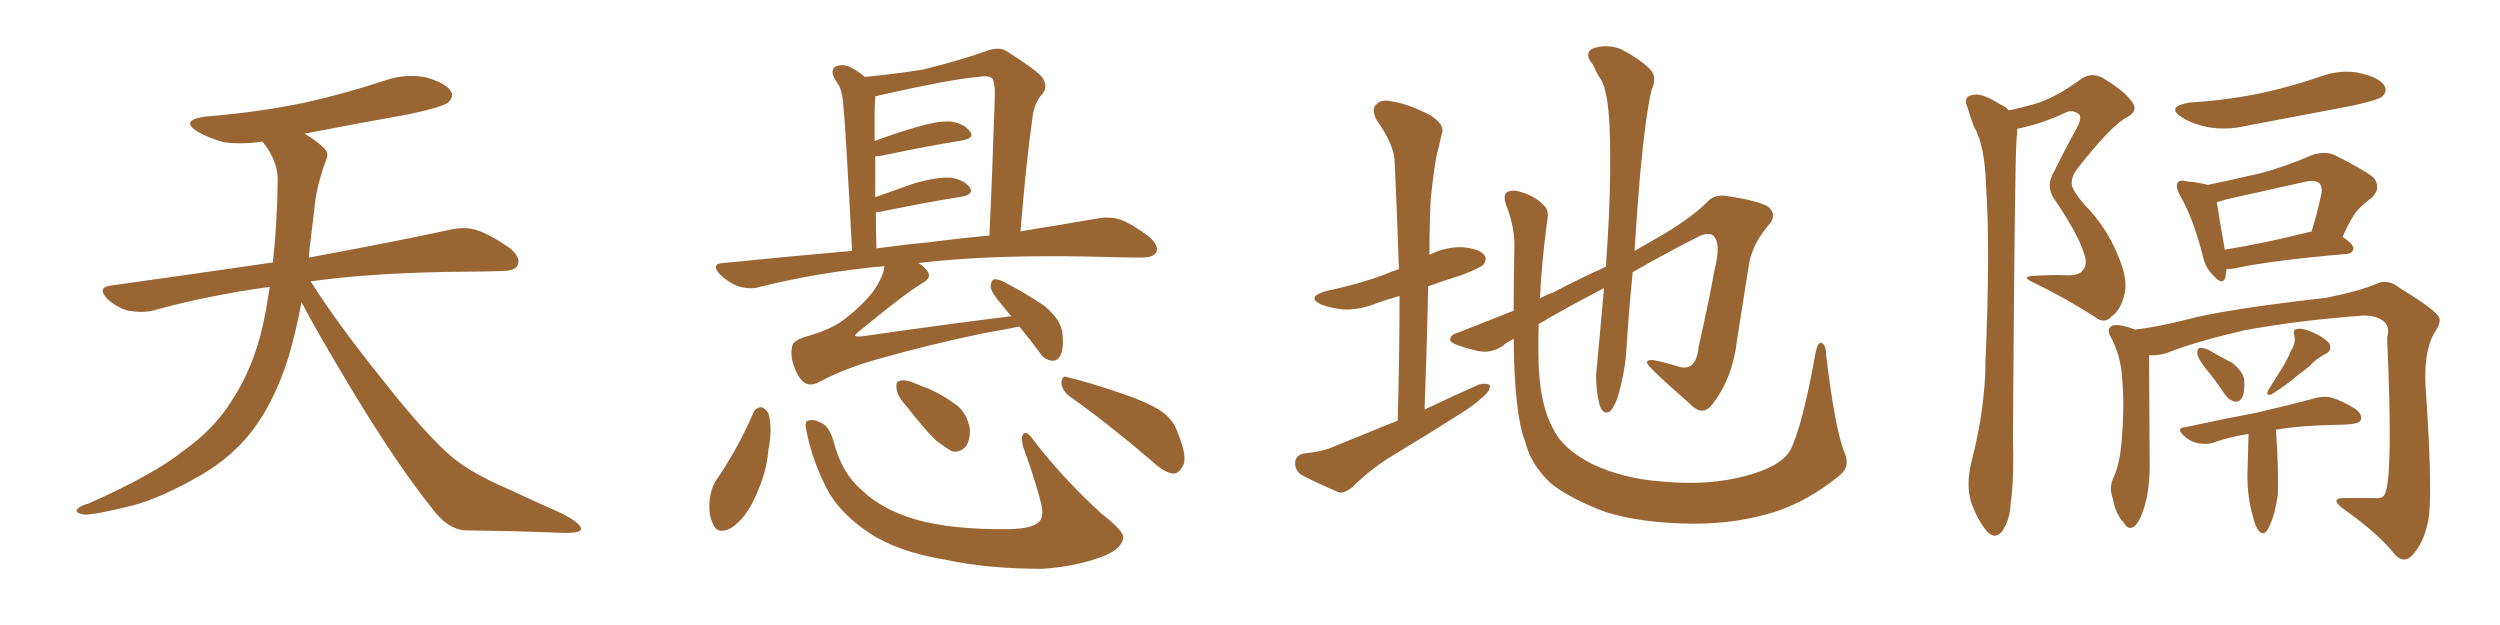 <svg xmlns="http://www.w3.org/2000/svg" xmlns:xlink="http://www.w3.org/1999/xlink" width="600" height="150"><path fill="#996633" padding="10" d="M72.36 72.51L72.36 72.51L72.36 72.51Q71.19 78.96 69.29 85.55L69.29 85.55Q65.92 96.39 60.50 103.42L60.50 103.42Q55.81 109.57 48.34 113.96L48.34 113.96Q38.67 119.53 31.93 121.29L31.93 121.29Q22.56 123.63 20.21 123.49L20.21 123.49Q17.72 123.05 18.60 122.17L18.60 122.17Q19.04 121.44 21.24 120.85L21.24 120.85Q36.77 113.96 43.95 108.25L43.95 108.25Q51.56 102.83 55.66 96.09L55.66 96.09Q61.67 87.01 63.87 74.12L63.87 74.12Q64.31 71.48 64.75 68.85L64.75 68.85Q49.80 70.90 36.62 74.56L36.62 74.56Q33.98 75.15 30.76 74.56L30.76 74.56Q27.98 73.83 25.63 71.63L25.63 71.63Q23.29 68.99 26.51 68.55L26.51 68.55Q47.31 65.63 65.48 62.99L65.48 62.99Q66.50 54.05 66.65 43.07L66.65 43.07Q66.65 38.53 62.99 33.98L62.99 33.98Q58.01 34.72 53.61 34.13L53.61 34.13Q50.10 33.11 47.46 31.64L47.46 31.64Q43.07 28.86 49.22 27.98L49.22 27.98Q62.11 26.95 73.24 24.61L73.24 24.61Q83.06 22.41 92.29 19.34L92.29 19.34Q97.41 17.58 102.39 18.60L102.39 18.60Q107.23 20.07 108.25 21.97L108.25 21.97Q108.98 23.29 107.52 24.61L107.52 24.61Q106.35 25.63 98.29 27.39L98.29 27.39Q85.11 29.74 73.10 32.08L73.10 32.08Q75.88 33.69 77.64 35.45L77.64 35.45Q79.10 36.62 78.22 38.53L78.22 38.53Q75.88 44.82 75.44 50.24L75.44 50.24Q75 53.61 74.56 57.57L74.56 57.57Q74.27 59.62 74.12 61.82L74.12 61.82Q95.51 57.86 108.25 55.08L108.25 55.08Q111.62 54.35 114.40 55.22L114.40 55.22Q117.92 56.40 122.46 59.62L122.46 59.62Q125.10 61.82 124.22 63.72L124.22 63.72Q123.49 65.04 120.41 65.04L120.41 65.04Q116.89 65.19 112.94 65.19L112.94 65.19Q90.09 65.33 74.56 67.53L74.56 67.53Q80.86 77.49 91.55 90.82L91.55 90.82Q102.39 104.59 108.69 109.86L108.69 109.86Q113.38 113.67 121.88 117.33L121.88 117.33Q128.47 120.41 134.77 123.19L134.77 123.19Q139.60 125.68 139.45 127.00L139.45 127.00Q139.31 128.03 134.77 127.88L134.77 127.88Q124.07 127.44 111.62 127.29L111.62 127.29Q107.37 127.00 103.71 122.02L103.71 122.02Q95.36 111.62 84.38 93.46L84.38 93.46Q75.59 78.81 72.36 72.51ZM244.63 78.37L244.63 78.37Q241.26 79.10 235.99 79.98L235.99 79.98Q222.80 82.76 211.38 85.99L211.38 85.99Q202.73 88.33 196.00 91.99L196.00 91.99Q194.38 92.58 193.36 91.99L193.36 91.99Q191.75 91.11 190.72 88.33L190.72 88.33Q189.55 85.40 190.14 83.06L190.14 83.06Q190.28 81.59 194.24 80.57L194.24 80.57Q199.07 79.10 201.86 77.20L201.86 77.20Q206.54 73.83 209.62 69.87L209.62 69.87Q212.11 66.21 212.26 63.87L212.26 63.87Q196.44 65.33 182.37 68.85L182.37 68.85Q180.18 69.58 177.10 68.70L177.10 68.70Q174.61 67.68 172.71 65.77L172.71 65.77Q170.51 63.28 173.58 63.13L173.58 63.13Q189.40 61.52 204.49 60.21L204.49 60.21Q202.88 29.44 202.44 25.78L202.44 25.78Q202.29 22.56 201.42 20.65L201.42 20.65Q200.54 19.48 199.95 18.02L199.95 18.02Q199.51 16.55 200.54 15.97L200.54 15.97Q201.86 15.38 203.32 15.82L203.32 15.82Q205.37 16.55 207.57 18.46L207.57 18.46Q215.19 17.72 221.48 16.70L221.48 16.70Q230.42 14.50 236.57 12.30L236.57 12.30Q239.94 10.99 241.85 12.45L241.85 12.45Q248.58 16.70 250.05 18.46L250.05 18.46Q251.81 20.95 249.90 22.85L249.90 22.85Q248.29 24.76 247.85 27.83L247.85 27.83Q246.24 39.11 244.92 55.52L244.92 55.52Q255.76 53.76 263.38 52.44L263.38 52.44Q266.31 51.86 268.95 52.73L268.95 52.73Q272.02 53.91 275.98 56.98L275.98 56.98Q278.32 59.18 277.44 60.64L277.44 60.64Q276.71 61.82 273.93 61.82L273.93 61.82Q270.12 61.82 265.72 61.67L265.72 61.67Q238.18 60.94 220.46 63.13L220.46 63.13Q222.07 64.16 222.66 65.19L222.66 65.19Q223.68 66.65 221.34 67.97L221.34 67.97Q217.38 70.31 205.96 79.69L205.96 79.69Q205.08 80.42 205.22 80.57L205.22 80.57Q205.52 80.86 206.98 80.71L206.98 80.71Q225.15 78.08 242.72 75.88L242.72 75.88Q241.41 74.41 240.38 73.10L240.38 73.10Q237.89 70.17 237.74 68.85L237.74 68.85Q237.89 67.24 238.48 67.09L238.48 67.09Q239.21 66.80 240.97 67.68L240.97 67.68Q246.09 70.31 250.63 73.39L250.63 73.39Q254.88 76.90 255.03 80.42L255.03 80.42Q255.32 83.94 254.44 85.40L254.44 85.40Q253.71 86.72 252.39 86.57L252.39 86.57Q250.49 86.28 249.46 84.52L249.46 84.52Q246.97 81.15 244.63 78.37ZM222.95 58.15L222.95 58.15Q230.71 57.13 237.45 56.54L237.45 56.54Q238.18 41.60 238.77 22.56L238.77 22.56Q238.77 19.92 238.18 18.90L238.18 18.90Q237.45 18.02 234.67 18.46L234.67 18.46Q228.08 19.04 211.82 22.71L211.82 22.71Q210.64 23.00 210.06 23.14L210.06 23.14Q210.06 23.44 210.06 23.58L210.06 23.58Q209.91 25.05 209.91 27.25L209.91 27.25Q209.91 30.32 209.91 33.84L209.91 33.84Q214.60 32.08 219.58 30.62L219.58 30.62Q224.85 29.00 228.08 29.15L228.08 29.15Q231.30 29.59 232.76 31.49L232.76 31.49Q234.08 33.11 231.01 33.69L231.01 33.69Q222.80 35.01 211.67 37.35L211.67 37.35Q210.50 37.50 210.06 37.50L210.06 37.50Q210.06 42.04 210.06 47.31L210.06 47.31Q214.60 45.70 219.58 43.95L219.58 43.95Q224.85 42.48 228.08 42.63L228.08 42.63Q231.30 43.07 232.76 44.97L232.76 44.97Q233.79 46.58 231.01 47.17L231.01 47.17Q222.66 48.49 211.23 50.83L211.23 50.83Q210.79 50.83 210.21 50.98L210.21 50.98Q210.21 55.08 210.35 59.62L210.35 59.62Q216.65 58.74 222.95 58.15ZM180.76 99.17L180.76 99.17Q181.35 97.85 182.67 97.71L182.67 97.71Q183.54 97.85 184.42 99.17L184.42 99.17Q185.45 102.98 184.42 107.96L184.42 107.96Q183.98 113.53 181.20 119.38L181.20 119.38Q179.00 124.37 175.49 126.71L175.49 126.71Q172.12 128.47 171.09 125.68L171.09 125.68Q169.92 123.34 170.36 119.68L170.36 119.68Q170.65 117.33 171.68 115.58L171.68 115.58Q177.10 107.67 180.76 99.17ZM193.51 103.27L193.51 103.27Q193.07 101.07 193.95 100.93L193.95 100.93Q195.26 100.49 197.17 101.51L197.17 101.51Q199.07 102.39 200.10 106.05L200.10 106.05Q202.00 113.53 206.84 117.63L206.84 117.63Q211.67 122.31 219.73 124.66L219.73 124.66Q228.37 127.15 242.14 127.00L242.14 127.00Q248.29 126.86 249.61 124.95L249.61 124.95Q250.63 123.63 249.76 120.41L249.76 120.41Q248.00 113.82 245.65 107.52L245.65 107.52Q244.92 105.18 245.51 104.30L245.51 104.30Q246.24 102.98 248.14 105.76L248.14 105.76Q254.88 114.55 264.11 123.05L264.11 123.05Q270.12 127.73 269.53 129.20L269.53 129.20Q269.24 131.54 265.28 133.30L265.28 133.30Q258.69 135.94 250.20 136.52L250.20 136.52Q237.01 136.52 226.90 134.33L226.90 134.33Q215.33 132.42 208.59 127.88L208.59 127.88Q202.15 123.63 198.93 118.21L198.93 118.21Q194.97 110.89 193.51 103.27ZM217.38 97.27L217.38 97.27Q215.33 95.07 215.19 93.31L215.19 93.31Q214.89 91.55 215.92 91.41L215.92 91.41Q217.24 90.97 219.58 91.99L219.58 91.99Q221.19 92.72 222.95 93.31L222.95 93.31Q226.76 95.07 229.83 97.41L229.83 97.41Q232.18 99.46 232.76 102.98L232.76 102.98Q232.91 105.32 231.88 107.08L231.88 107.08Q230.27 108.84 228.37 108.25L228.37 108.25Q226.61 107.23 224.71 105.76L224.71 105.76Q221.92 103.13 217.38 97.27ZM256.64 95.07L256.64 95.07L256.64 95.07Q254.88 93.75 254.74 91.85L254.74 91.85Q254.88 89.94 256.20 90.53L256.20 90.53Q260.60 91.55 268.51 94.19L268.51 94.19Q275.54 96.53 278.76 98.73L278.76 98.73Q281.69 100.78 282.71 104.00L282.71 104.00Q285.21 110.16 283.74 112.06L283.74 112.06Q282.86 113.67 281.54 113.67L281.54 113.67Q279.35 113.38 276.56 110.74L276.56 110.74Q265.58 101.37 256.64 95.07ZM335.45 100.93L335.45 100.93Q335.89 85.25 335.89 71.04L335.89 71.04Q332.67 71.92 330.32 72.80L330.32 72.80Q326.37 74.41 322.41 74.27L322.41 74.27Q319.48 73.97 317.14 73.10L317.14 73.10Q313.33 71.34 318.16 69.87L318.16 69.87Q325.93 68.26 332.23 65.92L332.23 65.92Q333.84 65.19 335.74 64.60L335.74 64.60Q335.30 51.27 334.72 38.96L334.72 38.96Q334.72 34.86 330.32 28.71L330.32 28.71Q329.15 26.22 330.18 25.20L330.18 25.20Q331.35 23.73 333.98 24.32L333.98 24.32Q337.94 24.90 343.36 27.69L343.36 27.69Q346.58 29.88 346.14 31.64L346.14 31.64Q345.56 34.28 344.68 37.79L344.68 37.79Q343.95 42.04 343.36 47.90L343.36 47.90Q343.07 54.49 343.07 61.23L343.07 61.23Q343.07 61.08 343.21 61.08L343.21 61.08Q347.02 59.18 351.12 59.33L351.12 59.33Q355.22 59.77 356.25 61.23L356.25 61.23Q356.98 62.26 355.96 63.57L355.96 63.57Q355.22 64.31 350.68 66.06L350.68 66.06Q346.44 67.38 342.77 68.70L342.77 68.70Q342.48 82.91 341.89 98.29L341.89 98.29Q348.63 95.07 354.93 92.29L354.93 92.29Q356.69 91.85 357.57 92.43L357.57 92.43Q357.71 93.75 355.96 95.21L355.96 95.21Q353.76 97.27 350.68 99.17L350.68 99.17Q342.63 104.30 334.57 109.13L334.57 109.13Q329.15 112.35 324.61 116.89L324.61 116.89Q322.85 118.36 321.39 118.21L321.39 118.21Q315.97 115.87 312.30 113.96L312.30 113.96Q310.69 112.79 310.84 110.89L310.84 110.89Q310.99 109.28 312.89 108.84L312.89 108.84Q317.29 108.40 319.63 107.37L319.63 107.37Q327.83 104.00 335.45 100.93ZM442.53 108.25L442.53 108.25L442.53 108.25Q444.29 111.91 441.50 114.11L441.50 114.11Q434.18 120.12 426.27 122.75L426.27 122.75Q417.04 125.68 406.93 125.68L406.93 125.68Q394.34 125.68 385.40 122.90L385.40 122.90Q376.76 119.68 372.22 116.02L372.22 116.02Q367.38 111.47 366.06 106.05L366.06 106.05Q363.43 99.46 363.28 81.30L363.28 81.30Q361.38 82.32 360.79 82.91L360.79 82.91Q357.71 85.11 354.05 84.08L354.05 84.08Q348.05 82.62 348.05 81.59L348.05 81.59Q348.05 80.27 349.95 79.83L349.95 79.83Q355.22 77.78 363.28 74.56L363.28 74.56Q363.28 67.97 363.43 60.35L363.43 60.35Q363.72 54.79 361.52 49.37L361.52 49.37Q360.64 46.73 361.67 46.14L361.67 46.14Q362.84 45.41 364.75 46.00L364.75 46.00Q368.26 47.02 370.17 48.93L370.17 48.93Q371.92 50.24 371.34 52.88L371.34 52.88Q370.02 62.70 369.58 71.63L369.58 71.63Q371.04 70.75 372.80 70.17L372.80 70.17Q379.25 66.80 385.40 64.01L385.40 64.01Q386.87 44.38 386.28 29.88L386.28 29.88Q385.84 22.12 384.38 19.34L384.38 19.34Q383.35 17.87 382.32 15.53L382.32 15.53Q380.13 13.04 382.03 11.72L382.03 11.72Q385.69 10.40 389.21 11.87L389.21 11.87Q393.60 14.21 395.95 16.55L395.95 16.55Q397.85 18.46 396.39 21.53L396.39 21.53Q394.92 27.69 393.60 42.19L393.60 42.19Q392.87 50.83 392.29 60.21L392.29 60.21Q395.07 58.59 397.41 57.28L397.41 57.28Q405.62 52.59 409.72 48.49L409.72 48.49Q411.47 46.58 414.26 47.02L414.26 47.02Q421.44 48.05 424.22 49.51L424.22 49.51Q426.42 51.12 424.95 53.47L424.95 53.47Q420.85 58.01 419.82 62.99L419.82 62.99Q418.36 72.36 416.89 81.59L416.89 81.59Q415.87 90.82 410.89 97.12L410.89 97.12Q408.54 100.20 405.32 96.68L405.32 96.68Q396.24 88.77 395.36 87.30L395.36 87.30Q394.92 86.28 396.83 86.43L396.83 86.43Q399.76 87.01 402.54 87.89L402.54 87.89Q407.08 89.50 407.67 83.20L407.67 83.20Q410.01 72.95 411.47 64.89L411.47 64.89Q412.94 59.03 411.62 57.13L411.62 57.13Q410.89 55.52 408.11 56.54L408.11 56.54Q398.88 61.23 391.85 65.33L391.85 65.33Q390.97 73.97 390.38 83.35L390.38 83.35Q390.09 88.92 388.33 95.07L388.33 95.07Q387.45 97.71 386.43 98.73L386.43 98.73Q384.96 99.61 384.08 97.71L384.08 97.71Q383.06 94.48 383.06 89.94L383.06 89.94Q383.94 80.71 384.96 69.14L384.96 69.14Q375.15 74.27 369.29 77.78L369.29 77.78Q369.14 83.06 369.29 87.89L369.29 87.89Q369.73 97.56 372.80 102.98L372.80 102.98Q375 107.67 382.03 111.33L382.03 111.33Q389.79 114.99 399.17 115.58L399.17 115.58Q410.01 116.60 418.80 114.26L418.80 114.26Q427.29 112.06 429.64 108.11L429.64 108.11Q432.57 102.39 435.79 84.38L435.79 84.38Q436.38 81.88 437.26 82.32L437.26 82.32Q438.28 82.91 438.28 85.25L438.28 85.25Q440.33 102.39 442.53 108.25ZM482.08 26.51L482.08 26.51Q486.18 25.63 489.40 24.61L489.40 24.61Q493.95 23.00 499.37 19.04L499.37 19.04Q501.71 17.29 504.49 18.60L504.49 18.60Q509.91 21.83 511.82 24.61L511.82 24.61Q513.28 26.81 510.21 28.27L510.21 28.27Q506.40 30.47 498.49 40.58L498.49 40.58Q496.88 42.77 497.31 44.68L497.31 44.68Q497.75 46.14 500.10 48.93L500.10 48.93Q505.37 54.20 508.15 60.94L508.15 60.94Q510.79 66.94 509.91 70.46L509.91 70.46Q509.03 74.41 506.84 75.88L506.84 75.88Q505.08 77.93 502.73 76.03L502.73 76.03Q495.85 71.63 488.67 68.12L488.67 68.12Q484.57 66.36 488.09 66.21L488.09 66.21Q492.33 65.92 496.00 66.06L496.00 66.06Q499.07 66.21 499.95 64.75L499.95 64.75Q501.12 63.43 500.10 60.64L500.10 60.64Q498.63 55.96 492.92 47.61L492.92 47.61Q490.87 44.53 493.07 41.02L493.07 41.02Q495.56 35.89 498.34 30.91L498.34 30.91Q499.66 28.56 499.07 27.54L499.07 27.54Q497.31 25.93 494.97 27.39L494.97 27.39Q489.40 29.88 484.13 30.91L484.13 30.91Q484.13 31.93 483.98 33.40L483.98 33.40Q483.54 37.79 483.11 104.59L483.11 104.59Q483.40 115.43 482.52 121.14L482.52 121.14Q482.37 124.80 480.47 127.59L480.47 127.59Q478.71 129.64 476.81 127.44L476.81 127.44Q474.46 124.66 473.00 120.26L473.00 120.26Q471.83 116.31 473.14 110.89L473.14 110.89Q476.51 97.71 476.51 86.72L476.51 86.72Q477.69 60.06 476.66 44.68L476.66 44.68Q476.37 34.86 473.73 30.32L473.73 30.32Q472.85 28.13 472.27 25.93L472.27 25.93Q471.24 23.88 472.56 23.00L472.56 23.00Q474.32 22.41 476.07 23.00L476.07 23.00Q478.56 24.02 480.03 25.05L480.03 25.05Q481.49 25.63 482.08 26.51ZM525.44 24.61L525.44 24.61Q534.96 24.02 543.02 22.27L543.02 22.27Q550.34 20.65 557.08 18.31L557.08 18.31Q562.06 16.55 566.60 17.58L566.60 17.58Q571.29 18.75 572.31 20.65L572.31 20.65Q573.05 21.97 571.58 23.29L571.58 23.29Q570.56 24.02 564.70 25.34L564.70 25.34Q551.66 27.83 539.21 30.18L539.21 30.18Q534.23 31.35 529.69 30.47L529.69 30.47Q526.17 29.74 523.83 28.27L523.83 28.27Q519.58 25.63 525.44 24.61ZM534.38 64.60L534.38 64.60Q534.23 65.77 534.08 66.65L534.08 66.65Q533.35 68.70 531.01 65.92L531.01 65.92Q529.25 64.16 528.66 61.38L528.66 61.38Q526.32 52.15 523.10 46.73L523.10 46.73Q522.07 44.68 522.66 43.80L522.66 43.80Q523.24 43.07 524.71 43.51L524.71 43.51Q527.93 43.80 529.83 44.38L529.83 44.38Q536.13 43.07 542.43 41.60L542.43 41.60Q548.58 39.99 554.88 37.21L554.88 37.21Q557.96 36.18 560.30 37.21L560.30 37.21Q567.33 40.72 569.68 42.63L569.68 42.63Q571.58 45.12 569.24 47.46L569.24 47.46Q567.77 48.49 566.31 49.95L566.31 49.95Q564.55 51.56 562.21 56.84L562.21 56.84Q564.84 58.59 564.84 59.62L564.84 59.62Q564.70 60.79 563.23 60.94L563.23 60.94Q544.63 62.55 536.13 64.45L536.13 64.45Q534.96 64.60 534.38 64.60ZM554.30 55.66L554.30 55.66Q554.59 55.52 554.74 55.66L554.74 55.66Q556.05 51.56 557.08 46.73L557.08 46.73Q557.52 44.97 556.64 43.95L556.64 43.95Q555.47 43.07 553.13 43.65L553.13 43.65Q543.90 45.70 534.08 47.90L534.08 47.90Q532.91 48.34 532.03 48.49L532.03 48.49Q532.47 51.42 533.94 59.91L533.94 59.91Q543.16 58.45 554.30 55.66ZM515.77 85.25L515.77 85.25Q515.77 90.67 515.92 110.16L515.92 110.16Q516.06 116.89 514.75 121.29L514.75 121.29Q513.57 125.39 512.11 126.42L512.11 126.42Q510.79 127.29 509.77 125.54L509.77 125.54Q507.71 123.34 507.13 119.82L507.13 119.82Q506.10 117.19 507.13 114.84L507.13 114.84Q508.74 111.62 509.18 105.91L509.18 105.91Q509.91 97.56 509.33 90.97L509.33 90.97Q509.03 85.11 506.25 80.27L506.25 80.27Q505.66 78.66 507.13 78.08L507.13 78.08Q509.18 77.78 512.40 79.10L512.40 79.10Q517.53 78.52 524.56 76.76L524.56 76.76Q533.64 74.27 558.25 71.48L558.25 71.48Q566.31 69.87 570.70 67.97L570.70 67.97Q573.19 66.94 575.98 69.14L575.98 69.14Q583.89 73.97 585.21 75.88L585.21 75.88Q586.23 77.05 584.03 80.27L584.03 80.27Q581.40 85.25 582.28 94.92L582.28 94.92Q584.03 120.85 582.57 125.83L582.57 125.83Q581.54 130.52 578.91 133.30L578.91 133.30Q577.00 135.35 574.80 133.15L574.80 133.15Q571.00 128.17 562.06 121.88L562.06 121.88Q558.98 119.38 563.09 119.53L563.09 119.53Q566.75 119.53 569.97 119.53L569.97 119.53Q571.88 119.82 572.46 118.36L572.46 118.36Q574.37 113.67 572.90 81.01L572.90 81.01Q573.63 78.66 572.31 77.34L572.31 77.34Q570.70 75.73 567.19 75.73L567.19 75.73Q551.51 76.90 538.77 79.25L538.77 79.25Q526.76 82.03 520.17 84.67L520.17 84.67Q517.97 85.40 515.77 85.25ZM529.39 88.48L529.39 88.48Q527.49 85.99 527.34 84.96L527.34 84.96Q527.34 83.64 527.93 83.50L527.93 83.50Q528.52 83.35 529.98 83.94L529.98 83.94Q533.06 85.69 535.84 87.16L535.84 87.16Q538.48 89.36 538.62 91.26L538.62 91.26Q538.77 94.04 538.18 95.36L538.18 95.36Q537.45 96.53 536.43 96.39L536.43 96.39Q534.96 96.09 533.94 94.63L533.94 94.63Q531.74 91.26 529.39 88.48ZM549.90 84.08L549.90 84.08Q551.07 82.18 550.63 80.42L550.63 80.42Q550.20 79.10 551.22 78.96L551.22 78.96Q552.54 78.66 554.88 79.69L554.88 79.69Q557.37 80.71 558.84 82.18L558.84 82.18Q560.01 83.94 558.11 84.96L558.11 84.96Q555.76 86.13 554.30 87.89L554.30 87.89Q552.83 89.06 551.07 90.38L551.07 90.38Q548.88 92.29 545.21 94.63L545.21 94.63Q543.60 95.21 544.48 93.46L544.48 93.46Q546.24 90.67 547.71 88.33L547.71 88.33Q548.88 86.43 549.90 84.08ZM539.65 104.15L539.65 104.15L539.65 104.15Q534.96 104.88 531.30 106.20L531.30 106.20Q529.69 106.79 527.34 106.35L527.34 106.35Q525.44 105.91 523.97 104.44L523.97 104.44Q522.22 102.69 524.41 102.54L524.41 102.54Q533.79 100.49 541.70 99.02L541.70 99.02Q550.49 96.97 555.76 95.51L555.76 95.51Q557.96 94.92 559.86 95.51L559.86 95.51Q562.21 96.24 565.28 98.14L565.28 98.14Q567.04 99.46 566.60 100.78L566.60 100.78Q566.16 101.66 563.96 101.81L563.96 101.81Q562.65 101.95 561.18 101.95L561.18 101.95Q552.10 102.10 546.24 103.13L546.24 103.13Q546.39 105.62 546.53 107.96L546.53 107.96Q546.83 114.70 546.68 118.65L546.68 118.65Q546.09 123.19 544.78 125.98L544.78 125.98Q543.60 128.91 542.29 127.59L542.29 127.59Q541.26 126.56 540.67 123.78L540.67 123.78Q539.50 119.97 539.36 114.70L539.36 114.70Q539.50 109.42 539.65 104.15Z"/></svg>